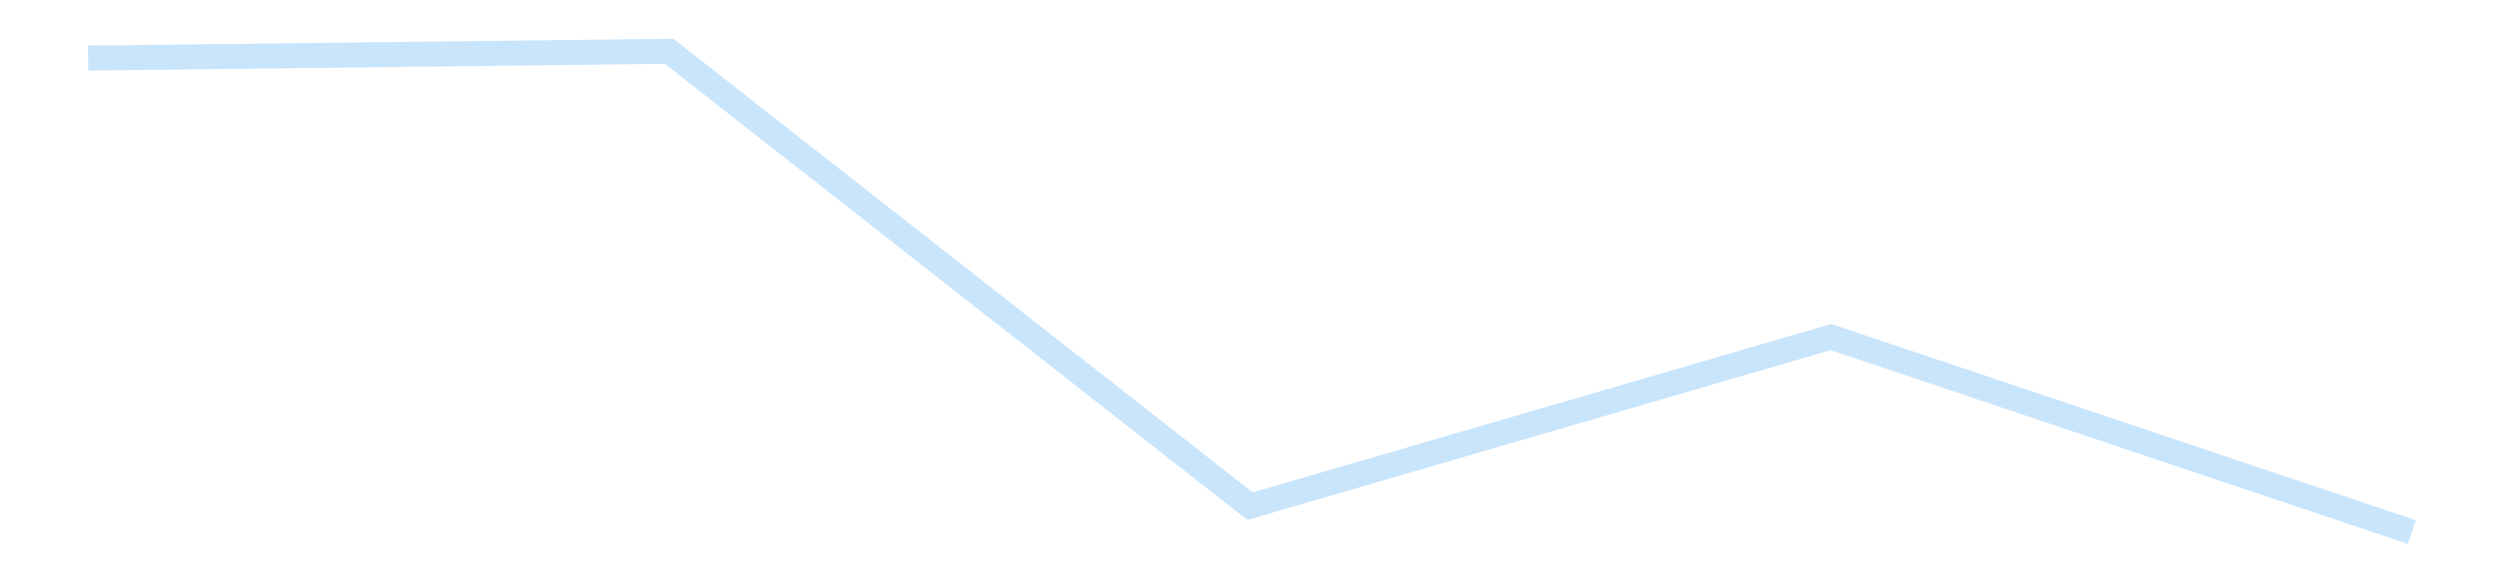 <?xml version='1.0' encoding='utf-8'?>
<svg xmlns="http://www.w3.org/2000/svg" xmlns:xlink="http://www.w3.org/1999/xlink" id="chart-bf63aee2-3bf1-46c4-ad95-c98c0d24aca7" class="pygal-chart pygal-sparkline" viewBox="0 0 300 70" width="300" height="70"><!--Generated with pygal 3.0.4 (lxml) ©Kozea 2012-2016 on 2025-11-03--><!--http://pygal.org--><!--http://github.com/Kozea/pygal--><defs><style type="text/css">#chart-bf63aee2-3bf1-46c4-ad95-c98c0d24aca7{-webkit-user-select:none;-webkit-font-smoothing:antialiased;font-family:Consolas,"Liberation Mono",Menlo,Courier,monospace}#chart-bf63aee2-3bf1-46c4-ad95-c98c0d24aca7 .title{font-family:Consolas,"Liberation Mono",Menlo,Courier,monospace;font-size:16px}#chart-bf63aee2-3bf1-46c4-ad95-c98c0d24aca7 .legends .legend text{font-family:Consolas,"Liberation Mono",Menlo,Courier,monospace;font-size:14px}#chart-bf63aee2-3bf1-46c4-ad95-c98c0d24aca7 .axis text{font-family:Consolas,"Liberation Mono",Menlo,Courier,monospace;font-size:10px}#chart-bf63aee2-3bf1-46c4-ad95-c98c0d24aca7 .axis text.major{font-family:Consolas,"Liberation Mono",Menlo,Courier,monospace;font-size:10px}#chart-bf63aee2-3bf1-46c4-ad95-c98c0d24aca7 .text-overlay text.value{font-family:Consolas,"Liberation Mono",Menlo,Courier,monospace;font-size:16px}#chart-bf63aee2-3bf1-46c4-ad95-c98c0d24aca7 .text-overlay text.label{font-family:Consolas,"Liberation Mono",Menlo,Courier,monospace;font-size:10px}#chart-bf63aee2-3bf1-46c4-ad95-c98c0d24aca7 .tooltip{font-family:Consolas,"Liberation Mono",Menlo,Courier,monospace;font-size:14px}#chart-bf63aee2-3bf1-46c4-ad95-c98c0d24aca7 text.no_data{font-family:Consolas,"Liberation Mono",Menlo,Courier,monospace;font-size:64px}
#chart-bf63aee2-3bf1-46c4-ad95-c98c0d24aca7{background-color:transparent}#chart-bf63aee2-3bf1-46c4-ad95-c98c0d24aca7 path,#chart-bf63aee2-3bf1-46c4-ad95-c98c0d24aca7 line,#chart-bf63aee2-3bf1-46c4-ad95-c98c0d24aca7 rect,#chart-bf63aee2-3bf1-46c4-ad95-c98c0d24aca7 circle{-webkit-transition:150ms;-moz-transition:150ms;transition:150ms}#chart-bf63aee2-3bf1-46c4-ad95-c98c0d24aca7 .graph &gt; .background{fill:transparent}#chart-bf63aee2-3bf1-46c4-ad95-c98c0d24aca7 .plot &gt; .background{fill:transparent}#chart-bf63aee2-3bf1-46c4-ad95-c98c0d24aca7 .graph{fill:rgba(0,0,0,.87)}#chart-bf63aee2-3bf1-46c4-ad95-c98c0d24aca7 text.no_data{fill:rgba(0,0,0,1)}#chart-bf63aee2-3bf1-46c4-ad95-c98c0d24aca7 .title{fill:rgba(0,0,0,1)}#chart-bf63aee2-3bf1-46c4-ad95-c98c0d24aca7 .legends .legend text{fill:rgba(0,0,0,.87)}#chart-bf63aee2-3bf1-46c4-ad95-c98c0d24aca7 .legends .legend:hover text{fill:rgba(0,0,0,1)}#chart-bf63aee2-3bf1-46c4-ad95-c98c0d24aca7 .axis .line{stroke:rgba(0,0,0,1)}#chart-bf63aee2-3bf1-46c4-ad95-c98c0d24aca7 .axis .guide.line{stroke:rgba(0,0,0,.54)}#chart-bf63aee2-3bf1-46c4-ad95-c98c0d24aca7 .axis .major.line{stroke:rgba(0,0,0,.87)}#chart-bf63aee2-3bf1-46c4-ad95-c98c0d24aca7 .axis text.major{fill:rgba(0,0,0,1)}#chart-bf63aee2-3bf1-46c4-ad95-c98c0d24aca7 .axis.y .guides:hover .guide.line,#chart-bf63aee2-3bf1-46c4-ad95-c98c0d24aca7 .line-graph .axis.x .guides:hover .guide.line,#chart-bf63aee2-3bf1-46c4-ad95-c98c0d24aca7 .stackedline-graph .axis.x .guides:hover .guide.line,#chart-bf63aee2-3bf1-46c4-ad95-c98c0d24aca7 .xy-graph .axis.x .guides:hover .guide.line{stroke:rgba(0,0,0,1)}#chart-bf63aee2-3bf1-46c4-ad95-c98c0d24aca7 .axis .guides:hover text{fill:rgba(0,0,0,1)}#chart-bf63aee2-3bf1-46c4-ad95-c98c0d24aca7 .reactive{fill-opacity:.7;stroke-opacity:.8;stroke-width:3}#chart-bf63aee2-3bf1-46c4-ad95-c98c0d24aca7 .ci{stroke:rgba(0,0,0,.87)}#chart-bf63aee2-3bf1-46c4-ad95-c98c0d24aca7 .reactive.active,#chart-bf63aee2-3bf1-46c4-ad95-c98c0d24aca7 .active .reactive{fill-opacity:.8;stroke-opacity:.9;stroke-width:4}#chart-bf63aee2-3bf1-46c4-ad95-c98c0d24aca7 .ci .reactive.active{stroke-width:1.5}#chart-bf63aee2-3bf1-46c4-ad95-c98c0d24aca7 .series text{fill:rgba(0,0,0,1)}#chart-bf63aee2-3bf1-46c4-ad95-c98c0d24aca7 .tooltip rect{fill:transparent;stroke:rgba(0,0,0,1);-webkit-transition:opacity 150ms;-moz-transition:opacity 150ms;transition:opacity 150ms}#chart-bf63aee2-3bf1-46c4-ad95-c98c0d24aca7 .tooltip .label{fill:rgba(0,0,0,.87)}#chart-bf63aee2-3bf1-46c4-ad95-c98c0d24aca7 .tooltip .label{fill:rgba(0,0,0,.87)}#chart-bf63aee2-3bf1-46c4-ad95-c98c0d24aca7 .tooltip .legend{font-size:.8em;fill:rgba(0,0,0,.54)}#chart-bf63aee2-3bf1-46c4-ad95-c98c0d24aca7 .tooltip .x_label{font-size:.6em;fill:rgba(0,0,0,1)}#chart-bf63aee2-3bf1-46c4-ad95-c98c0d24aca7 .tooltip .xlink{font-size:.5em;text-decoration:underline}#chart-bf63aee2-3bf1-46c4-ad95-c98c0d24aca7 .tooltip .value{font-size:1.5em}#chart-bf63aee2-3bf1-46c4-ad95-c98c0d24aca7 .bound{font-size:.5em}#chart-bf63aee2-3bf1-46c4-ad95-c98c0d24aca7 .max-value{font-size:.75em;fill:rgba(0,0,0,.54)}#chart-bf63aee2-3bf1-46c4-ad95-c98c0d24aca7 .map-element{fill:transparent;stroke:rgba(0,0,0,.54) !important}#chart-bf63aee2-3bf1-46c4-ad95-c98c0d24aca7 .map-element .reactive{fill-opacity:inherit;stroke-opacity:inherit}#chart-bf63aee2-3bf1-46c4-ad95-c98c0d24aca7 .color-0,#chart-bf63aee2-3bf1-46c4-ad95-c98c0d24aca7 .color-0 a:visited{stroke:#bbdefb;fill:#bbdefb}#chart-bf63aee2-3bf1-46c4-ad95-c98c0d24aca7 .text-overlay .color-0 text{fill:black}
#chart-bf63aee2-3bf1-46c4-ad95-c98c0d24aca7 text.no_data{text-anchor:middle}#chart-bf63aee2-3bf1-46c4-ad95-c98c0d24aca7 .guide.line{fill:none}#chart-bf63aee2-3bf1-46c4-ad95-c98c0d24aca7 .centered{text-anchor:middle}#chart-bf63aee2-3bf1-46c4-ad95-c98c0d24aca7 .title{text-anchor:middle}#chart-bf63aee2-3bf1-46c4-ad95-c98c0d24aca7 .legends .legend text{fill-opacity:1}#chart-bf63aee2-3bf1-46c4-ad95-c98c0d24aca7 .axis.x text{text-anchor:middle}#chart-bf63aee2-3bf1-46c4-ad95-c98c0d24aca7 .axis.x:not(.web) text[transform]{text-anchor:start}#chart-bf63aee2-3bf1-46c4-ad95-c98c0d24aca7 .axis.x:not(.web) text[transform].backwards{text-anchor:end}#chart-bf63aee2-3bf1-46c4-ad95-c98c0d24aca7 .axis.y text{text-anchor:end}#chart-bf63aee2-3bf1-46c4-ad95-c98c0d24aca7 .axis.y text[transform].backwards{text-anchor:start}#chart-bf63aee2-3bf1-46c4-ad95-c98c0d24aca7 .axis.y2 text{text-anchor:start}#chart-bf63aee2-3bf1-46c4-ad95-c98c0d24aca7 .axis.y2 text[transform].backwards{text-anchor:end}#chart-bf63aee2-3bf1-46c4-ad95-c98c0d24aca7 .axis .guide.line{stroke-dasharray:4,4;stroke:black}#chart-bf63aee2-3bf1-46c4-ad95-c98c0d24aca7 .axis .major.guide.line{stroke-dasharray:6,6;stroke:black}#chart-bf63aee2-3bf1-46c4-ad95-c98c0d24aca7 .horizontal .axis.y .guide.line,#chart-bf63aee2-3bf1-46c4-ad95-c98c0d24aca7 .horizontal .axis.y2 .guide.line,#chart-bf63aee2-3bf1-46c4-ad95-c98c0d24aca7 .vertical .axis.x .guide.line{opacity:0}#chart-bf63aee2-3bf1-46c4-ad95-c98c0d24aca7 .horizontal .axis.always_show .guide.line,#chart-bf63aee2-3bf1-46c4-ad95-c98c0d24aca7 .vertical .axis.always_show .guide.line{opacity:1 !important}#chart-bf63aee2-3bf1-46c4-ad95-c98c0d24aca7 .axis.y .guides:hover .guide.line,#chart-bf63aee2-3bf1-46c4-ad95-c98c0d24aca7 .axis.y2 .guides:hover .guide.line,#chart-bf63aee2-3bf1-46c4-ad95-c98c0d24aca7 .axis.x .guides:hover .guide.line{opacity:1}#chart-bf63aee2-3bf1-46c4-ad95-c98c0d24aca7 .axis .guides:hover text{opacity:1}#chart-bf63aee2-3bf1-46c4-ad95-c98c0d24aca7 .nofill{fill:none}#chart-bf63aee2-3bf1-46c4-ad95-c98c0d24aca7 .subtle-fill{fill-opacity:.2}#chart-bf63aee2-3bf1-46c4-ad95-c98c0d24aca7 .dot{stroke-width:1px;fill-opacity:1;stroke-opacity:1}#chart-bf63aee2-3bf1-46c4-ad95-c98c0d24aca7 .dot.active{stroke-width:5px}#chart-bf63aee2-3bf1-46c4-ad95-c98c0d24aca7 .dot.negative{fill:transparent}#chart-bf63aee2-3bf1-46c4-ad95-c98c0d24aca7 text,#chart-bf63aee2-3bf1-46c4-ad95-c98c0d24aca7 tspan{stroke:none !important}#chart-bf63aee2-3bf1-46c4-ad95-c98c0d24aca7 .series text.active{opacity:1}#chart-bf63aee2-3bf1-46c4-ad95-c98c0d24aca7 .tooltip rect{fill-opacity:.95;stroke-width:.5}#chart-bf63aee2-3bf1-46c4-ad95-c98c0d24aca7 .tooltip text{fill-opacity:1}#chart-bf63aee2-3bf1-46c4-ad95-c98c0d24aca7 .showable{visibility:hidden}#chart-bf63aee2-3bf1-46c4-ad95-c98c0d24aca7 .showable.shown{visibility:visible}#chart-bf63aee2-3bf1-46c4-ad95-c98c0d24aca7 .gauge-background{fill:rgba(229,229,229,1);stroke:none}#chart-bf63aee2-3bf1-46c4-ad95-c98c0d24aca7 .bg-lines{stroke:transparent;stroke-width:2px}</style><script type="text/javascript">window.pygal = window.pygal || {};window.pygal.config = window.pygal.config || {};window.pygal.config['bf63aee2-3bf1-46c4-ad95-c98c0d24aca7'] = {"allow_interruptions": false, "box_mode": "extremes", "classes": ["pygal-chart", "pygal-sparkline"], "css": ["file://style.css", "file://graph.css"], "defs": [], "disable_xml_declaration": false, "dots_size": 2.5, "dynamic_print_values": false, "explicit_size": true, "fill": false, "force_uri_protocol": "https", "formatter": null, "half_pie": false, "height": 70, "include_x_axis": false, "inner_radius": 0, "interpolate": null, "interpolation_parameters": {}, "interpolation_precision": 250, "inverse_y_axis": false, "js": [], "legend_at_bottom": false, "legend_at_bottom_columns": null, "legend_box_size": 12, "logarithmic": false, "margin": 5, "margin_bottom": null, "margin_left": null, "margin_right": null, "margin_top": null, "max_scale": 2, "min_scale": 1, "missing_value_fill_truncation": "x", "no_data_text": "", "no_prefix": false, "order_min": null, "pretty_print": false, "print_labels": false, "print_values": false, "print_values_position": "center", "print_zeroes": true, "range": null, "rounded_bars": null, "secondary_range": null, "show_dots": false, "show_legend": false, "show_minor_x_labels": true, "show_minor_y_labels": true, "show_only_major_dots": false, "show_x_guides": false, "show_x_labels": false, "show_y_guides": true, "show_y_labels": false, "spacing": 0, "stack_from_top": false, "strict": false, "stroke": true, "stroke_style": null, "style": {"background": "transparent", "ci_colors": [], "colors": ["#bbdefb"], "dot_opacity": "1", "font_family": "Consolas, \"Liberation Mono\", Menlo, Courier, monospace", "foreground": "rgba(0, 0, 0, .87)", "foreground_strong": "rgba(0, 0, 0, 1)", "foreground_subtle": "rgba(0, 0, 0, .54)", "guide_stroke_color": "black", "guide_stroke_dasharray": "4,4", "label_font_family": "Consolas, \"Liberation Mono\", Menlo, Courier, monospace", "label_font_size": 10, "legend_font_family": "Consolas, \"Liberation Mono\", Menlo, Courier, monospace", "legend_font_size": 14, "major_guide_stroke_color": "black", "major_guide_stroke_dasharray": "6,6", "major_label_font_family": "Consolas, \"Liberation Mono\", Menlo, Courier, monospace", "major_label_font_size": 10, "no_data_font_family": "Consolas, \"Liberation Mono\", Menlo, Courier, monospace", "no_data_font_size": 64, "opacity": ".7", "opacity_hover": ".8", "plot_background": "transparent", "stroke_opacity": ".8", "stroke_opacity_hover": ".9", "stroke_width": 3, "stroke_width_hover": "4", "title_font_family": "Consolas, \"Liberation Mono\", Menlo, Courier, monospace", "title_font_size": 16, "tooltip_font_family": "Consolas, \"Liberation Mono\", Menlo, Courier, monospace", "tooltip_font_size": 14, "transition": "150ms", "value_background": "rgba(229, 229, 229, 1)", "value_colors": [], "value_font_family": "Consolas, \"Liberation Mono\", Menlo, Courier, monospace", "value_font_size": 16, "value_label_font_family": "Consolas, \"Liberation Mono\", Menlo, Courier, monospace", "value_label_font_size": 10}, "title": null, "tooltip_border_radius": 0, "tooltip_fancy_mode": true, "truncate_label": null, "truncate_legend": null, "width": 300, "x_label_rotation": 0, "x_labels": null, "x_labels_major": null, "x_labels_major_count": null, "x_labels_major_every": null, "x_title": null, "xrange": null, "y_label_rotation": 0, "y_labels": null, "y_labels_major": null, "y_labels_major_count": null, "y_labels_major_every": null, "y_title": null, "zero": 0, "legends": [""]}</script></defs><title>Pygal</title><g class="graph line-graph vertical"><rect x="0" y="0" width="300" height="70" class="background"/><g transform="translate(5, 5)" class="plot"><rect x="0" y="0" width="290" height="60" class="background"/><g class="series serie-0 color-0"><path d="M5.577 1.971 L75.288 1.154 145 55.739 214.712 35.449 284.423 58.846" class="line reactive nofill"/></g></g><g class="titles"/><g transform="translate(5, 5)" class="plot overlay"><g class="series serie-0 color-0"/></g><g transform="translate(5, 5)" class="plot text-overlay"><g class="series serie-0 color-0"/></g><g transform="translate(5, 5)" class="plot tooltip-overlay"><g transform="translate(0 0)" style="opacity: 0" class="tooltip"><rect rx="0" ry="0" width="0" height="0" class="tooltip-box"/><g class="text"/></g></g></g></svg>